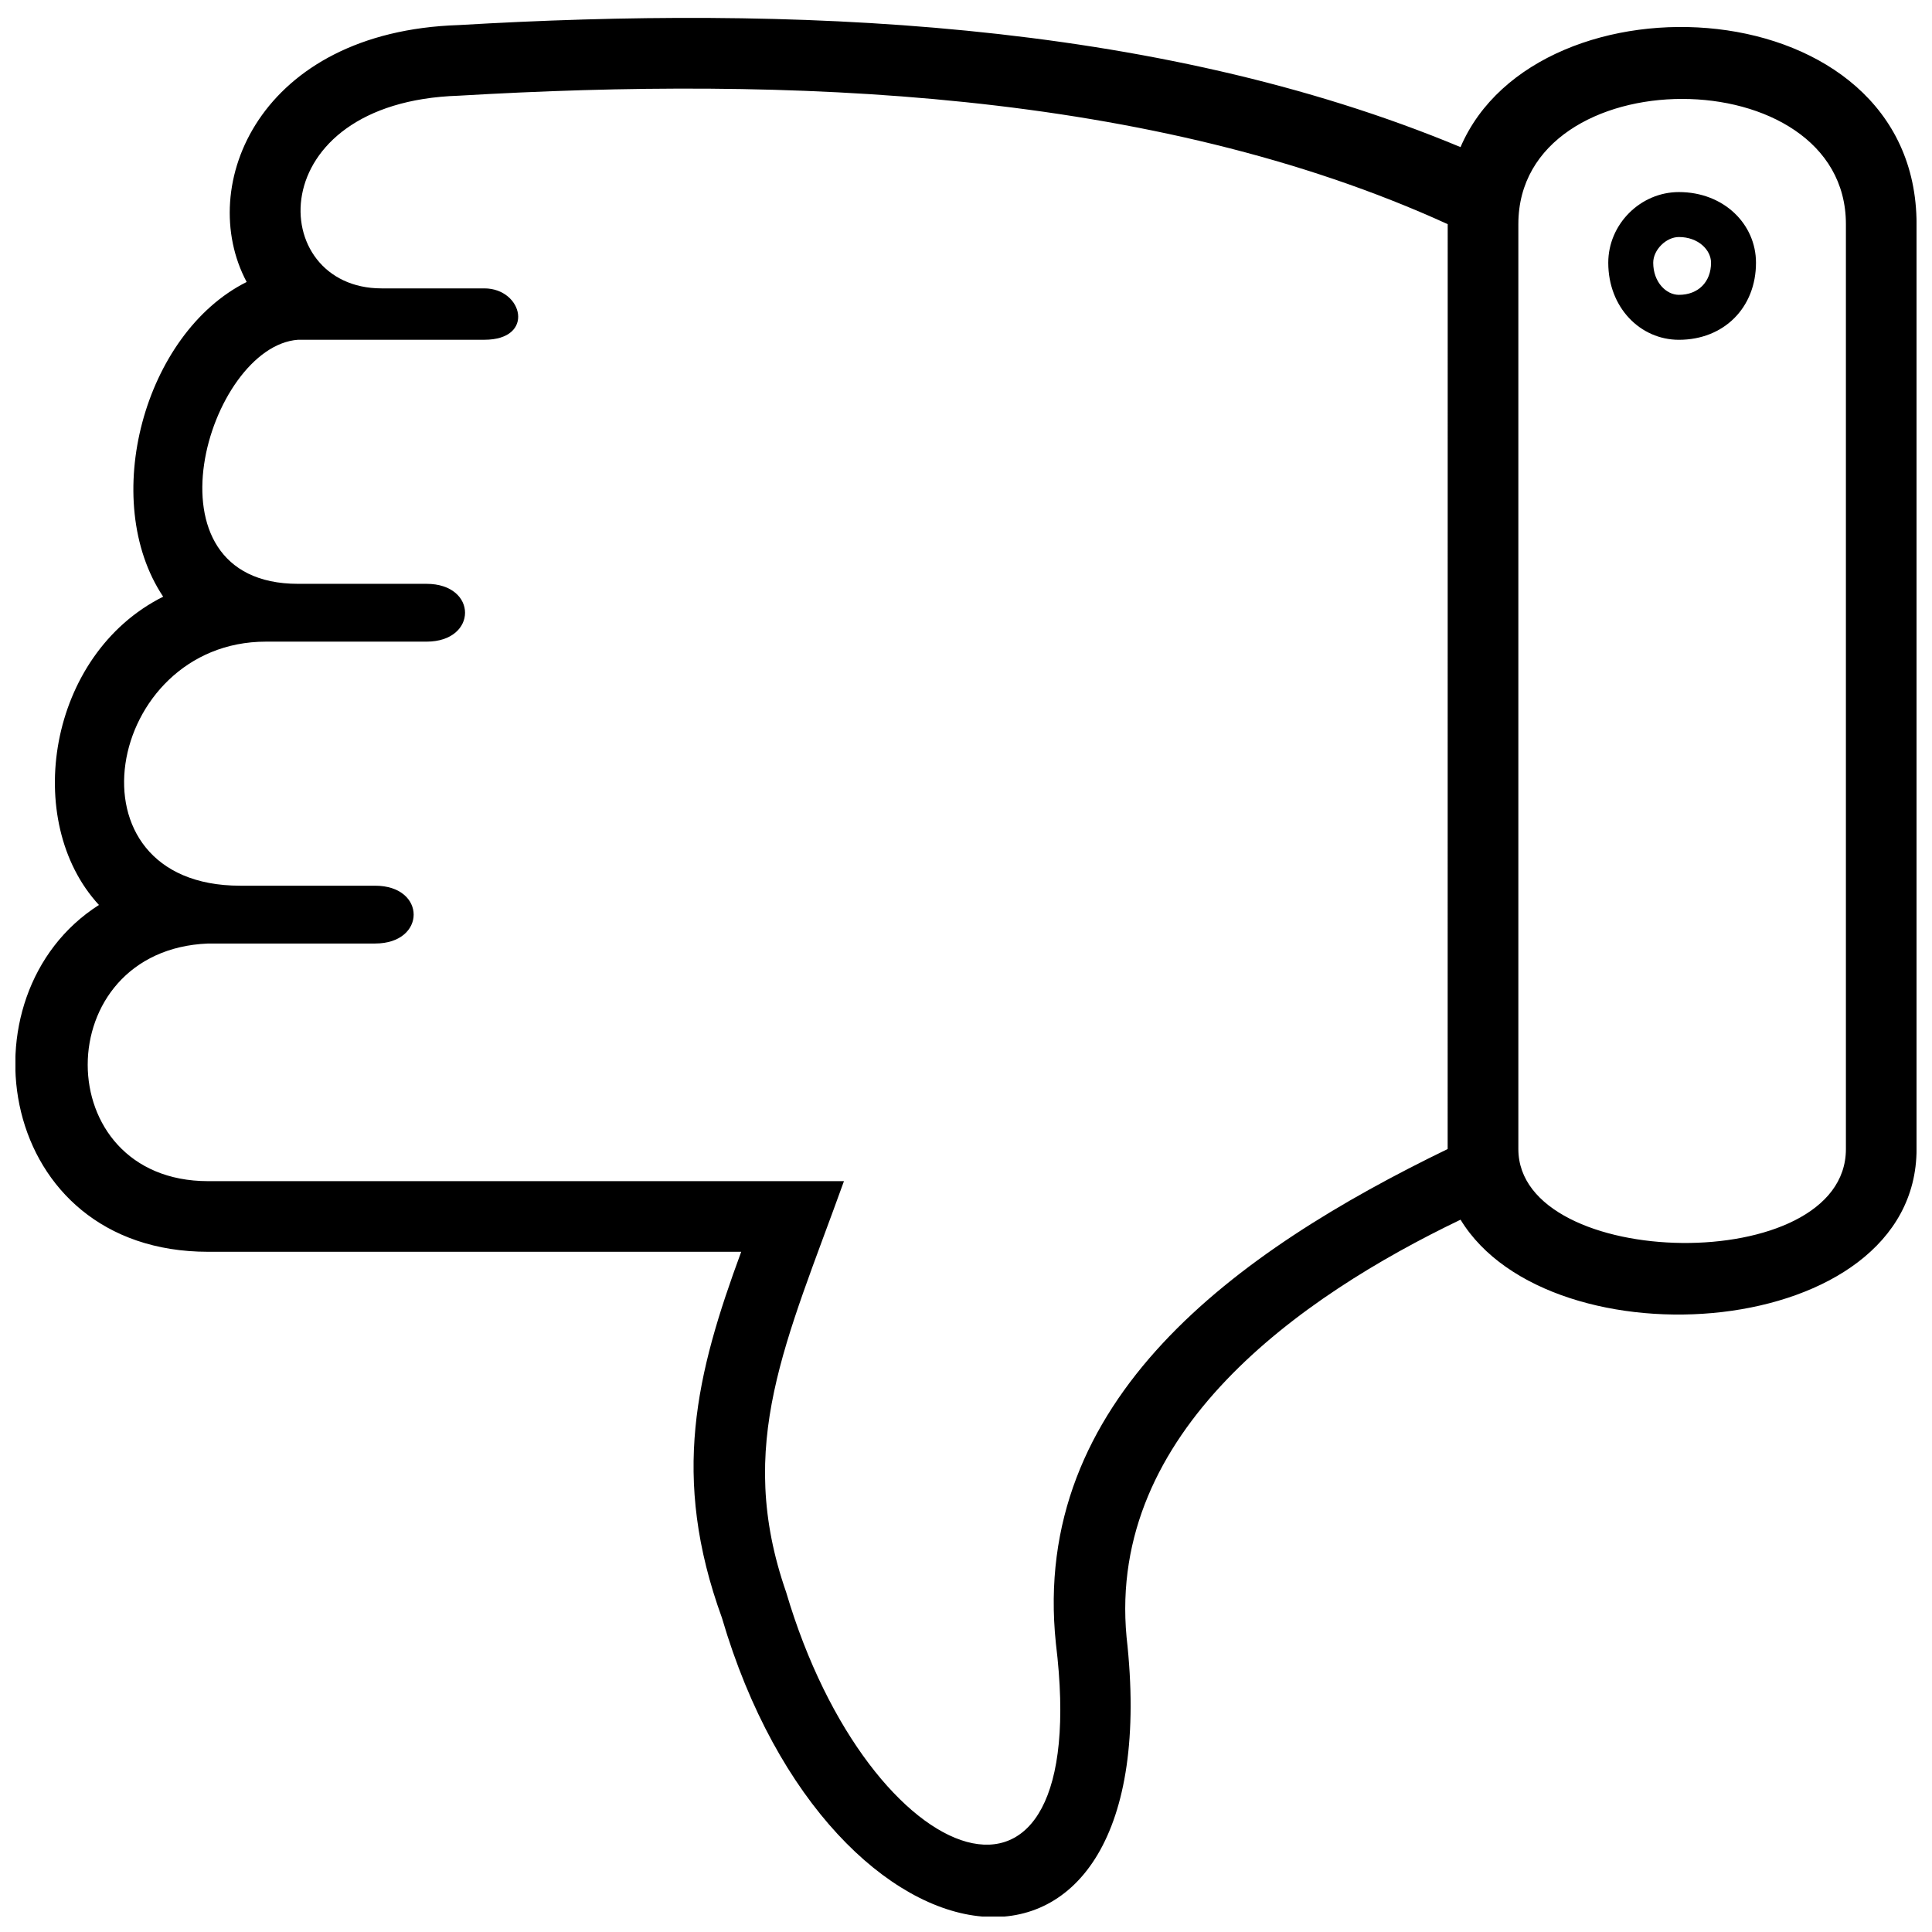<?xml version="1.0" encoding="UTF-8"?>
<!-- Uploaded to: SVG Repo, www.svgrepo.com, Generator: SVG Repo Mixer Tools -->
<svg width="800px" height="800px" version="1.1" viewBox="144 144 512 512" xmlns="http://www.w3.org/2000/svg">
 <defs>
  <clipPath id="a">
   <path d="m148.09 148.09h503.81v503.81h-503.81z"/>
  </clipPath>
 </defs>
 <path d="m588.93 234.05c-10.211 0-18.723-8.512-18.723-20.426 0-10.211 8.512-18.723 18.723-18.723 11.914 0 20.426 8.512 20.426 18.723 0 11.914-8.512 20.426-20.426 20.426zm0-11.914c-3.402 0-6.809-3.402-6.809-8.512 0-3.402 3.402-6.809 6.809-6.809 5.106 0 8.512 3.402 8.512 6.809 0 5.106-3.402 8.512-8.512 8.512z" fill-rule="evenodd"/>
 <g clip-path="url(#a)">
  <path d="m531.06 182.98c20.426-47.656 120.85-42.551 120.85 20.426v245.1c0 51.062-97.016 57.871-120.85 18.723-42.551 20.426-93.613 56.168-88.508 110.63 11.914 105.53-78.293 93.613-107.23-5.106-13.617-37.445-6.809-64.68 5.106-97.016h-141.27c-56.168 0-66.379-68.082-28.934-91.91-20.426-22.125-13.617-66.379 17.02-81.699-17.02-25.531-5.106-69.785 22.125-83.402-13.617-25.531 3.402-66.379 56.168-68.082 86.805-5.106 183.82-1.703 265.52 32.34zm15.32 20.426c0-44.254 86.805-44.254 86.805 0v245.1c0 34.043-86.805 32.34-86.805 0zm-18.723 0c-78.293-35.742-175.31-39.148-262.12-34.043-52.766 1.703-51.062 51.062-20.426 51.062h27.234c10.211 0 13.617 13.617 0 13.617h-49.359c-23.828 1.703-42.551 64.68 0 64.68h34.043c13.617 0 13.617 15.32 0 15.32h-42.551c-42.551 0-54.465 64.68-6.809 64.68h35.742c13.617 0 13.617 15.32 0 15.32h-44.254c-42.551 1.703-42.551 62.977 0 62.977h168.5c-15.32 42.551-28.934 69.785-15.32 108.93 22.125 74.891 81.699 97.016 71.488 13.617-6.809-64.68 47.656-103.82 103.82-131.06z" fill-rule="evenodd"/>
 </g>
</svg>